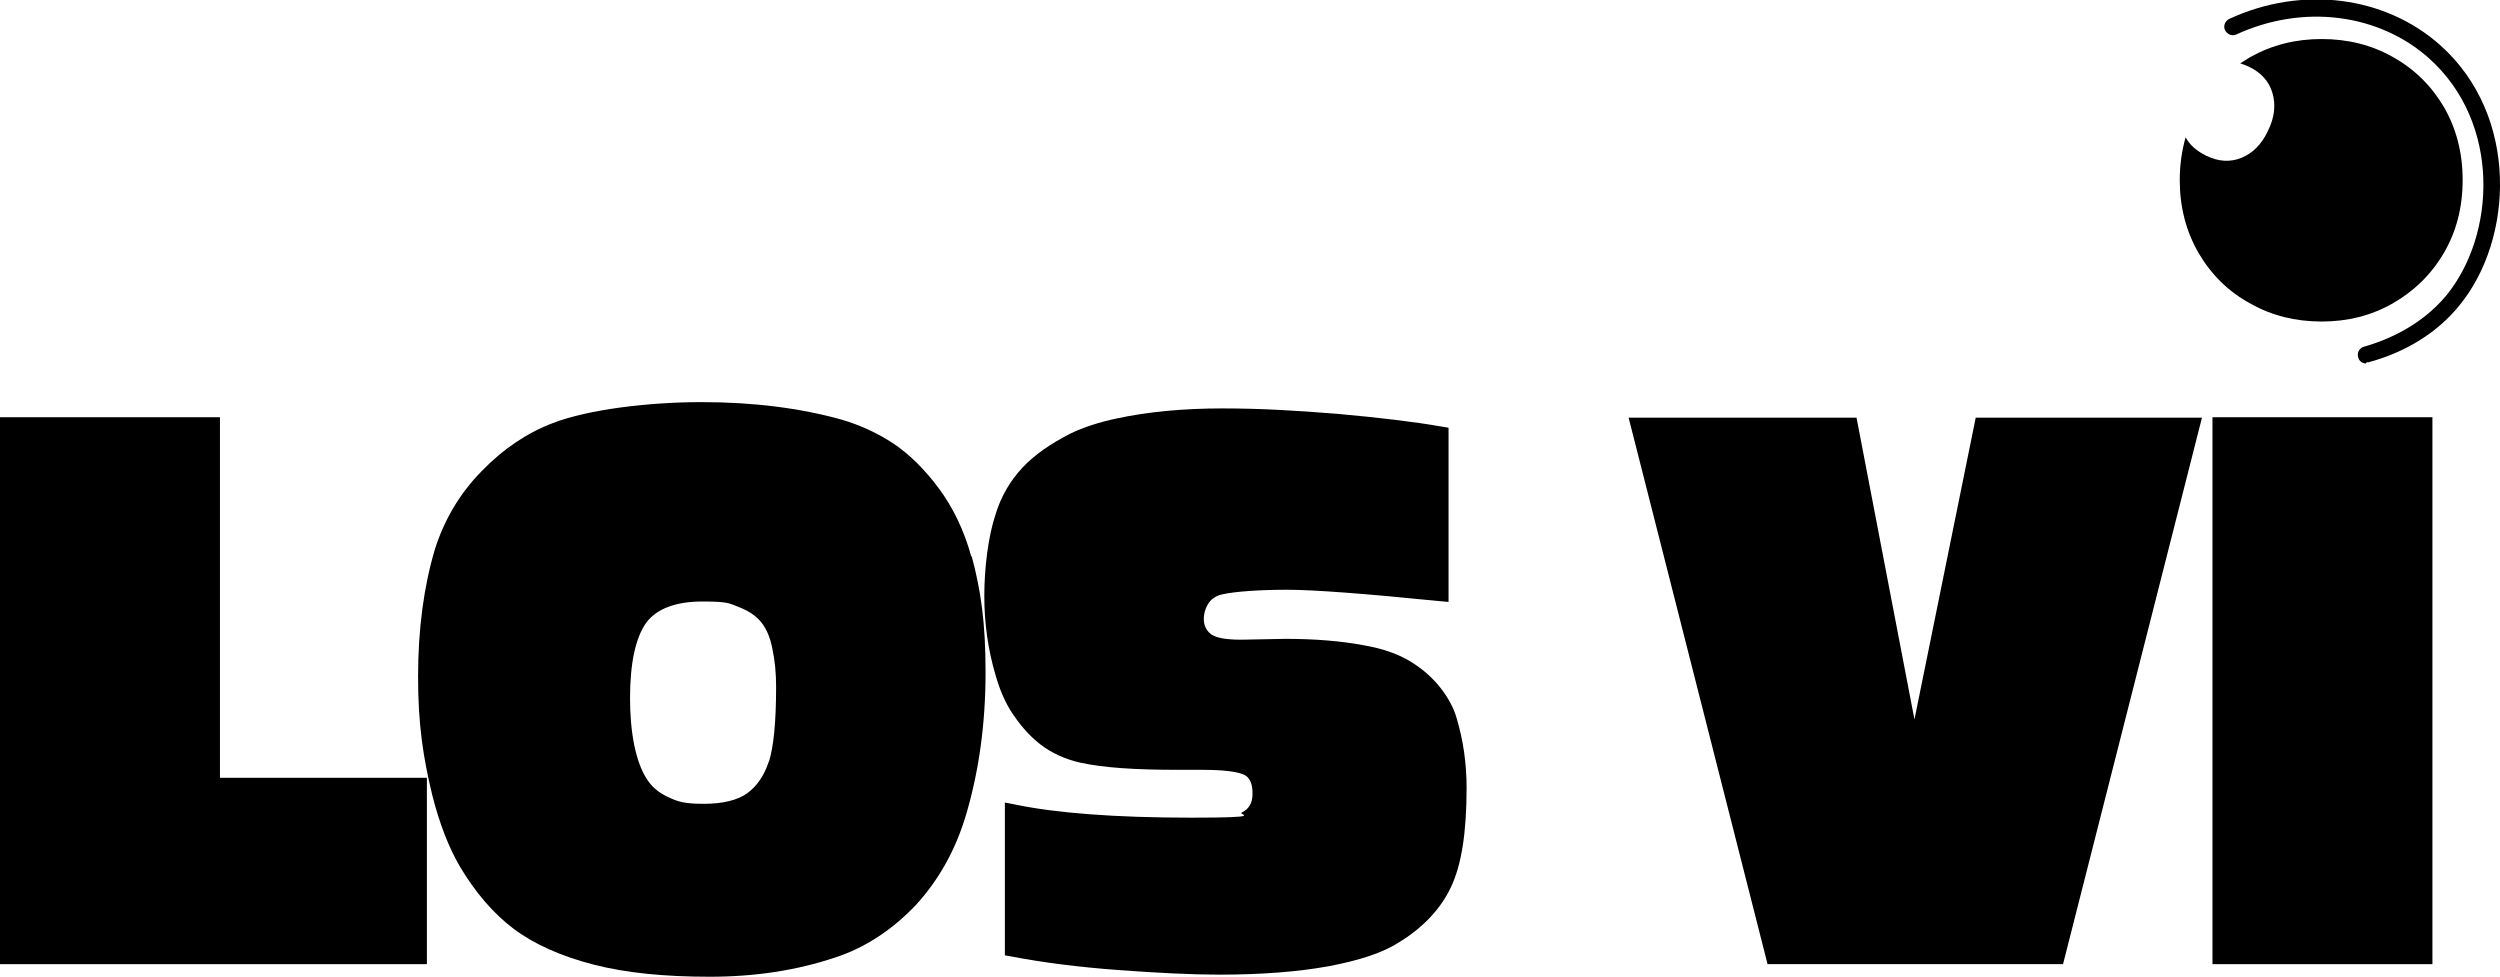 <svg xmlns="http://www.w3.org/2000/svg" viewBox="0 0 595.6 232.8"><g><g id="Layer_1"><g><path d="M101.7,229.7H0V99.4h52.4v85.9h49.3v44.3Z"></path><path d="M290.6,232.2c-6.6,0-14.8-.4-24.2-1.1-9.5-.7-18-1.8-25.3-3.2l-1.7-.3v-36.4l2.6.5c9.6,2,23.7,3.1,41.8,3.1s11.1-.7,12-1.2c1.8-.9,2.6-2.3,2.6-4.5s-.5-3.5-1.6-4.3c-.6-.4-2.7-1.4-10.3-1.4h-6.2c-9.8,0-17.5-.5-22.9-1.7-3.6-.8-6.9-2.3-9.6-4.4-2.7-2.1-5-4.8-7.1-8.1-1.4-2.3-2.6-5.1-3.5-8.3-1.8-6-2.7-12.4-2.7-18.9s.9-14.2,2.7-19.5c1.3-4.3,3.5-8,6.4-11.1,2.8-3,6.7-5.7,11.4-8.1,3.1-1.5,6.8-2.7,11-3.6,7.5-1.6,15.9-2.4,25.2-2.4s17.5.5,27.5,1.3c10,.9,18.3,1.9,24.6,3l1.8.3v41.5l-2.3-.2c-17.8-1.8-30-2.7-36.2-2.7s-12.4.4-15.4,1.1c-1.4.3-2.5,1-3.2,2-.8,1.2-1.2,2.5-1.2,3.9s.5,2.6,1.6,3.5c.8.7,2.8,1.4,7.2,1.4l10.6-.2h0c7,0,13.4.5,19.1,1.6,4.4.8,8,2.1,10.9,3.9,2.9,1.8,5.2,3.9,7,6.2,1.8,2.3,3.1,4.7,3.8,7.1,1.6,5.3,2.4,10.9,2.4,16.7,0,10.6-1.2,18.3-3.7,23.6-2.5,5.3-6.7,9.7-12.4,13.2-3.9,2.5-9.4,4.3-16.8,5.7-7.1,1.3-15.9,2-26,2Z"></path><path d="M491.4,229.7h-70.3l-.4-1.6-32.7-128.6h54.3l13.8,71.9,14.6-71.9h53.9l-33.1,130.2Z"></path><path d="M579.5,229.7h-52.4V99.4h52.4v130.2Z"></path><path d="M231.4,132.6c-1.7-6.2-4.3-11.6-7.7-16.2-3.4-4.6-7.1-8.2-10.8-10.7-3.8-2.5-7.9-4.4-12.3-5.7-10-2.8-21.2-4.2-33.5-4.2s-26.9,1.7-35.4,5c-6.1,2.3-11.9,6.2-17,11.5-5.2,5.3-8.9,11.6-11.1,18.6-2.6,8.7-4,18.9-4,30.3s1.2,19.2,3.4,28.3c1.7,6.7,3.9,12.4,6.6,17,3.7,6.2,8,11.2,12.8,14.8,4.8,3.6,11.2,6.5,19,8.5,7.7,2,17,2.9,27.7,2.9s20.7-1.5,29.9-4.6c7.1-2.3,13.6-6.6,19.2-12.5,5.5-6,9.6-13.3,12.1-22,3-10.3,4.5-21.5,4.5-33.4s-1.1-19.4-3.3-27.7ZM183.1,181.6c-1.1,3.3-2.8,5.7-5.1,7.4-2.4,1.7-5.9,2.5-10.4,2.5s-6.1-.5-8.4-1.6c-2.2-1-3.9-2.4-5.1-4.3-1.3-2-2.3-4.7-3-8.1-.7-3.5-1-7.3-1-11.1,0-8.4,1.3-14.5,3.9-18.1,2.5-3.3,7-5,13.4-5s6.4.5,8.8,1.4c2.3.9,4,2.1,5.2,3.6,1.2,1.5,2.1,3.6,2.6,6.2.6,2.8.9,5.8.9,9.1,0,8.4-.6,14.4-1.7,17.8Z"></path><g><path d="M582.3,25.6c-3-5.1-7-9.1-12.2-12-5.1-2.9-10.8-4.3-17-4.3s-11.8,1.4-17,4.3c-.8.5-1.6,1-2.4,1.5.7.2,1.4.5,2.1.8,2.9,1.4,4.8,3.5,5.6,6.3.8,2.8.5,5.8-1.1,9-1.5,3.2-3.6,5.3-6.3,6.4-2.7,1.1-5.5.9-8.4-.5-2.2-1.1-3.9-2.5-4.9-4.4-.9,3.2-1.4,6.6-1.4,10.2,0,6.4,1.5,12.2,4.5,17.4,3,5.1,7.1,9.2,12.3,12,5.1,2.9,10.8,4.3,17,4.3s11.8-1.4,16.9-4.3c5.1-2.9,9.2-6.9,12.2-12,3-5.1,4.5-10.9,4.5-17.4s-1.5-12.2-4.4-17.3Z"></path><path d="M563.7,86.6c-.9,0-1.7-.6-1.9-1.5-.3-1.1.3-2.2,1.4-2.5,5.6-1.6,13.6-5,19.6-12.2,11.8-14.4,13.1-41.1-4.1-56.5-12-10.7-30-13-45.9-5.7-1,.5-2.2,0-2.7-1s0-2.2,1-2.7c17.3-8,37.1-5.5,50.3,6.3,18.8,16.8,17.5,46.2,4.5,62-5.2,6.4-12.7,11.1-21.6,13.5-.2,0-.4,0-.5,0Z"></path></g></g></g></g></svg>